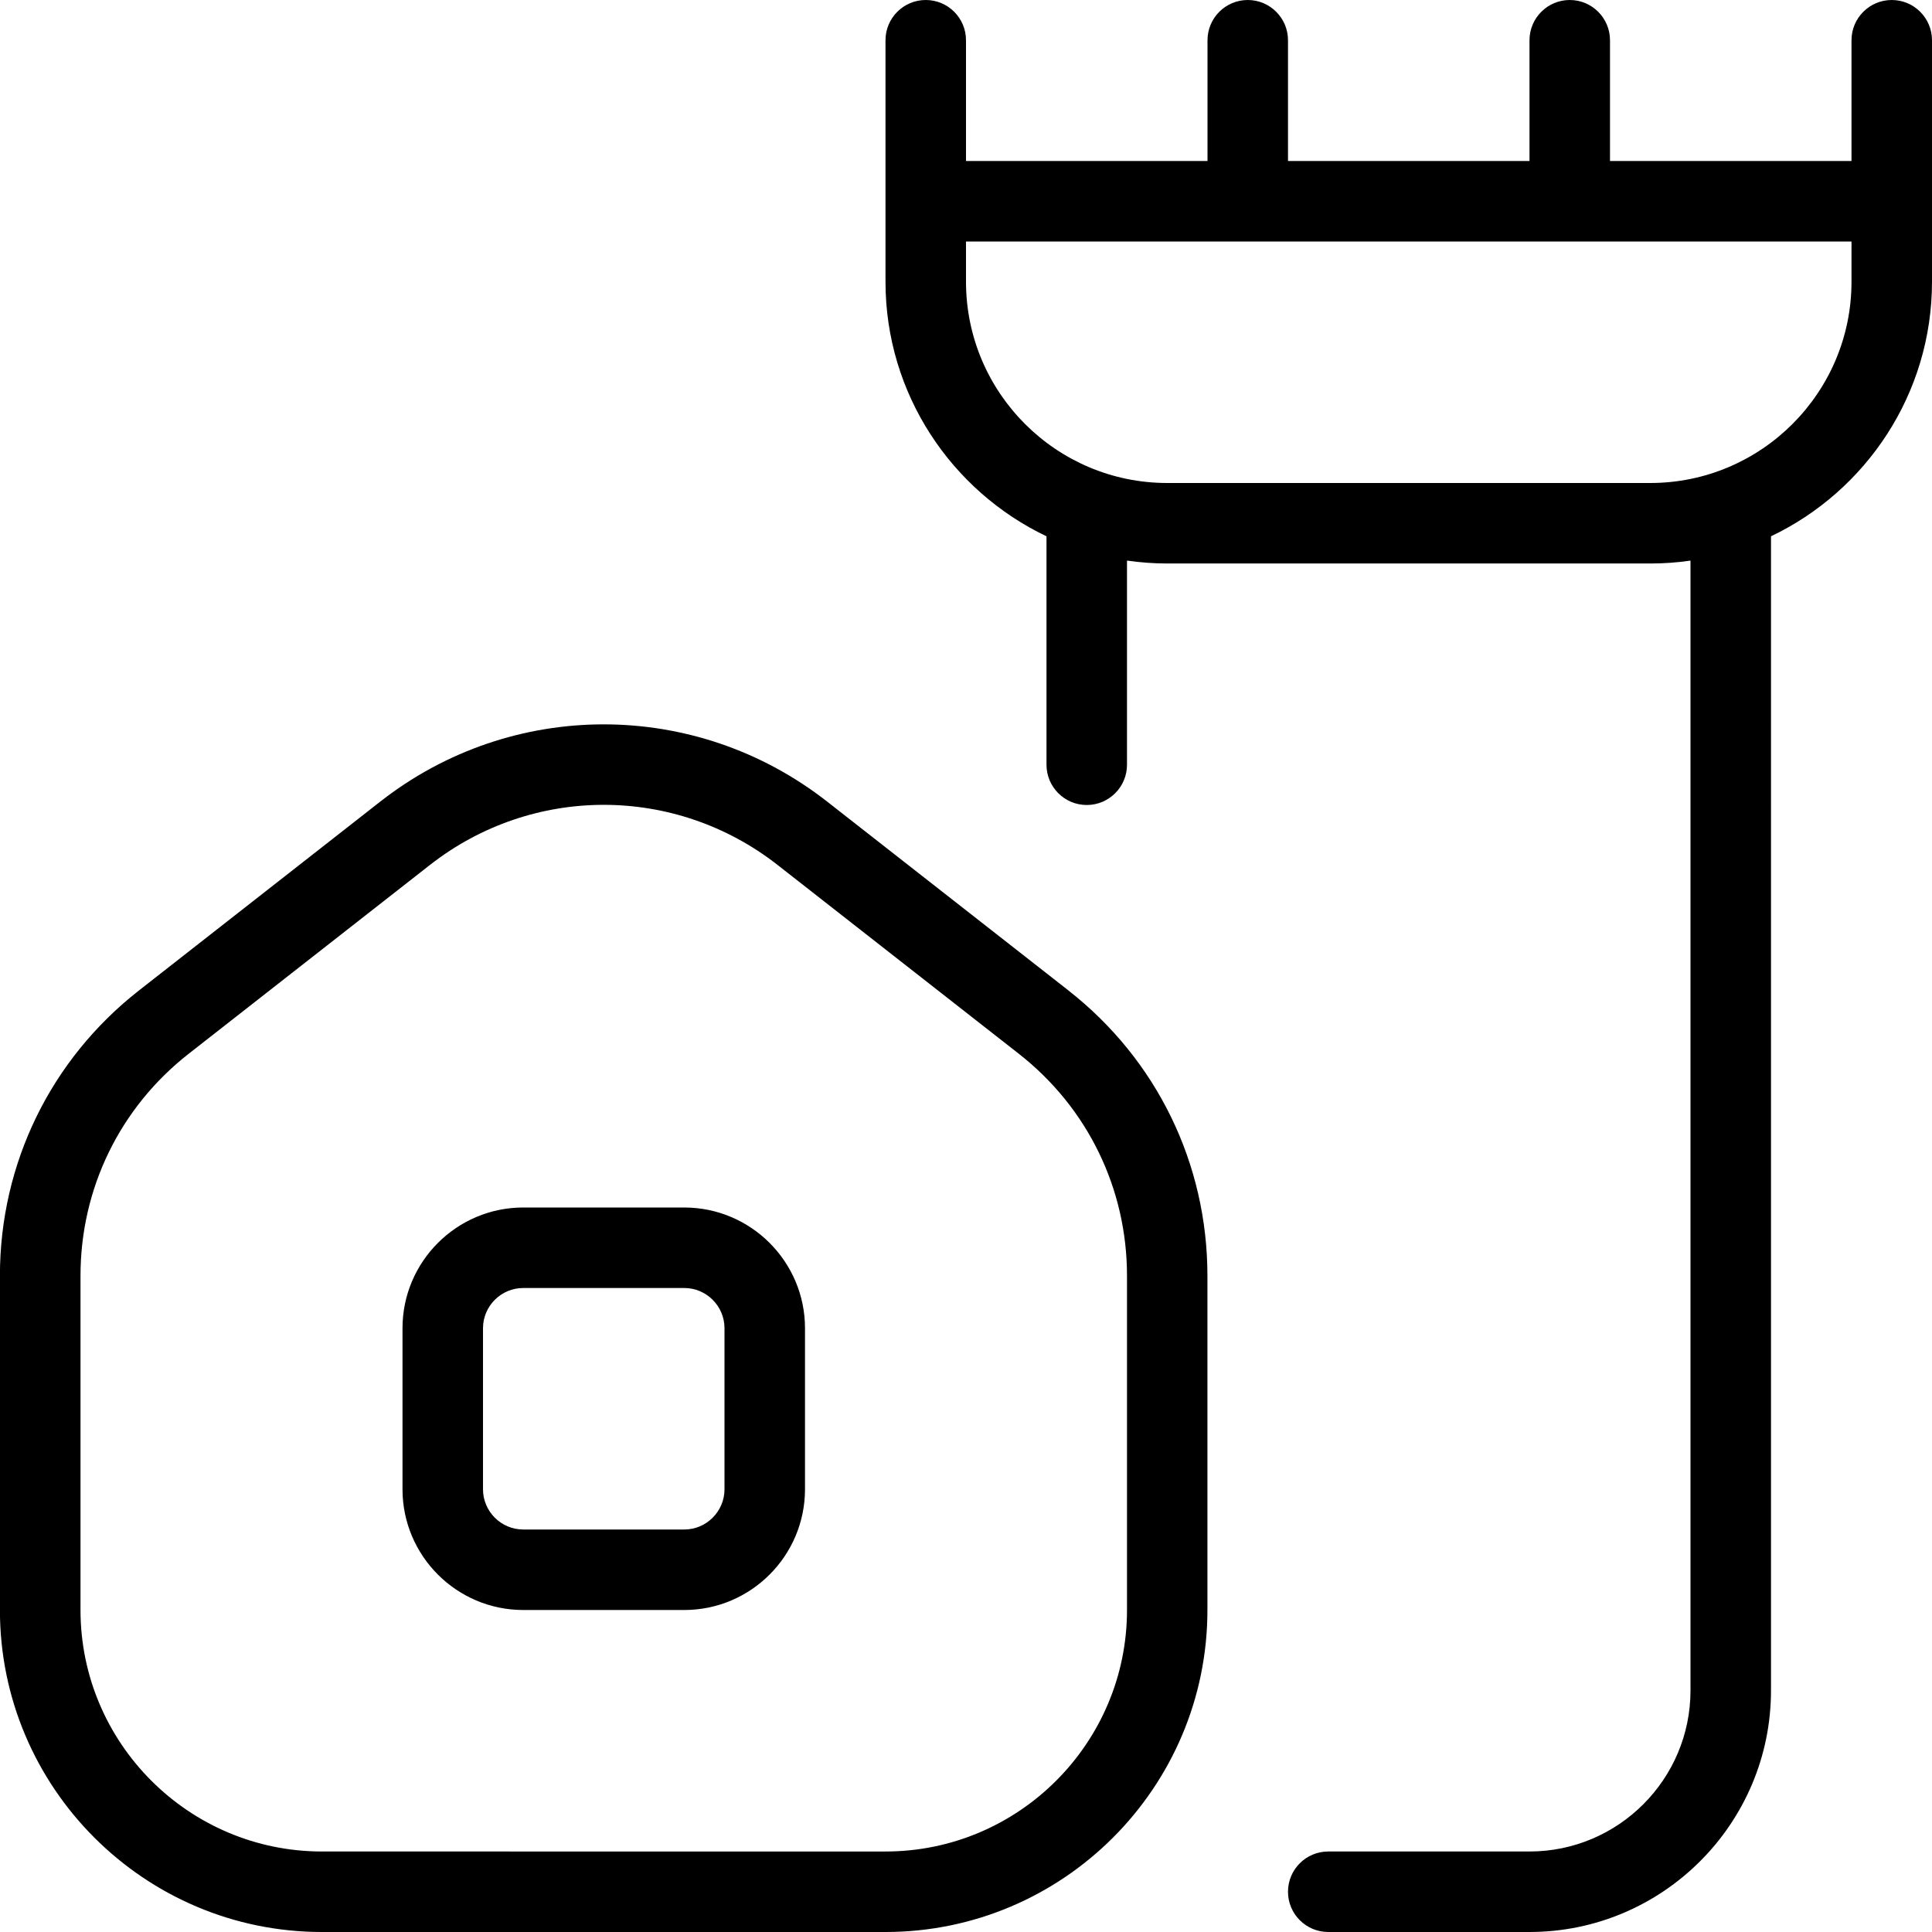<?xml version="1.0" encoding="UTF-8"?>
<svg xmlns="http://www.w3.org/2000/svg" id="Layer_1" data-name="Layer 1" viewBox="0 0 24 24" width="512" height="512">
  <path d="M23.5,0c-.276,0-.5,.224-.5,.5v1.5h-3V.5c0-.276-.224-.5-.5-.5s-.5,.224-.5,.5v1.5h-3V.5c0-.276-.224-.5-.5-.5s-.5,.224-.5,.5v1.5h-3V.5c0-.276-.224-.5-.5-.5s-.5,.224-.5,.5V3.5c0,1.393,.819,2.599,2,3.162v2.838c0,.276,.224,.5,.5,.5s.5-.224,.5-.5v-2.536c.163,.023,.33,.036,.5,.036h6c.17,0,.337-.012,.5-.036v14.036c0,1.103-.897,2-2,2h-2.5c-.276,0-.5,.224-.5,.5s.224,.5,.5,.5h2.5c1.654,0,3-1.346,3-3V6.662c1.181-.563,2-1.769,2-3.162V.5c0-.276-.224-.5-.5-.5Zm-3,6h-6c-1.378,0-2.5-1.121-2.5-2.5v-.5h11v.5c0,1.379-1.122,2.5-2.5,2.5Zm-7.227,6.304l-3-2.348c-1.633-1.277-3.914-1.277-5.547,0l-3,2.348c-1.097,.859-1.727,2.151-1.727,3.544v4.152c0,2.206,1.794,4,4,4h7c2.206,0,4-1.794,4-4v-4.152c0-1.393-.629-2.685-1.727-3.544Zm.727,7.696c0,1.654-1.346,3-3,3H4c-1.654,0-3-1.346-3-3v-4.152c0-1.083,.489-2.088,1.343-2.757l3-2.348c.635-.496,1.396-.745,2.157-.745s1.522,.249,2.157,.745l3,2.348c.854,.669,1.343,1.674,1.343,2.757v4.152Zm-5.5-5h-2c-.827,0-1.5,.673-1.5,1.5v2c0,.827,.673,1.5,1.5,1.5h2c.827,0,1.5-.673,1.5-1.5v-2c0-.827-.673-1.5-1.5-1.5Zm.5,3.5c0,.275-.224,.5-.5,.5h-2c-.276,0-.5-.225-.5-.5v-2c0-.275,.224-.5,.5-.5h2c.276,0,.5,.225,.5,.5v2Z"></path>
</svg>
